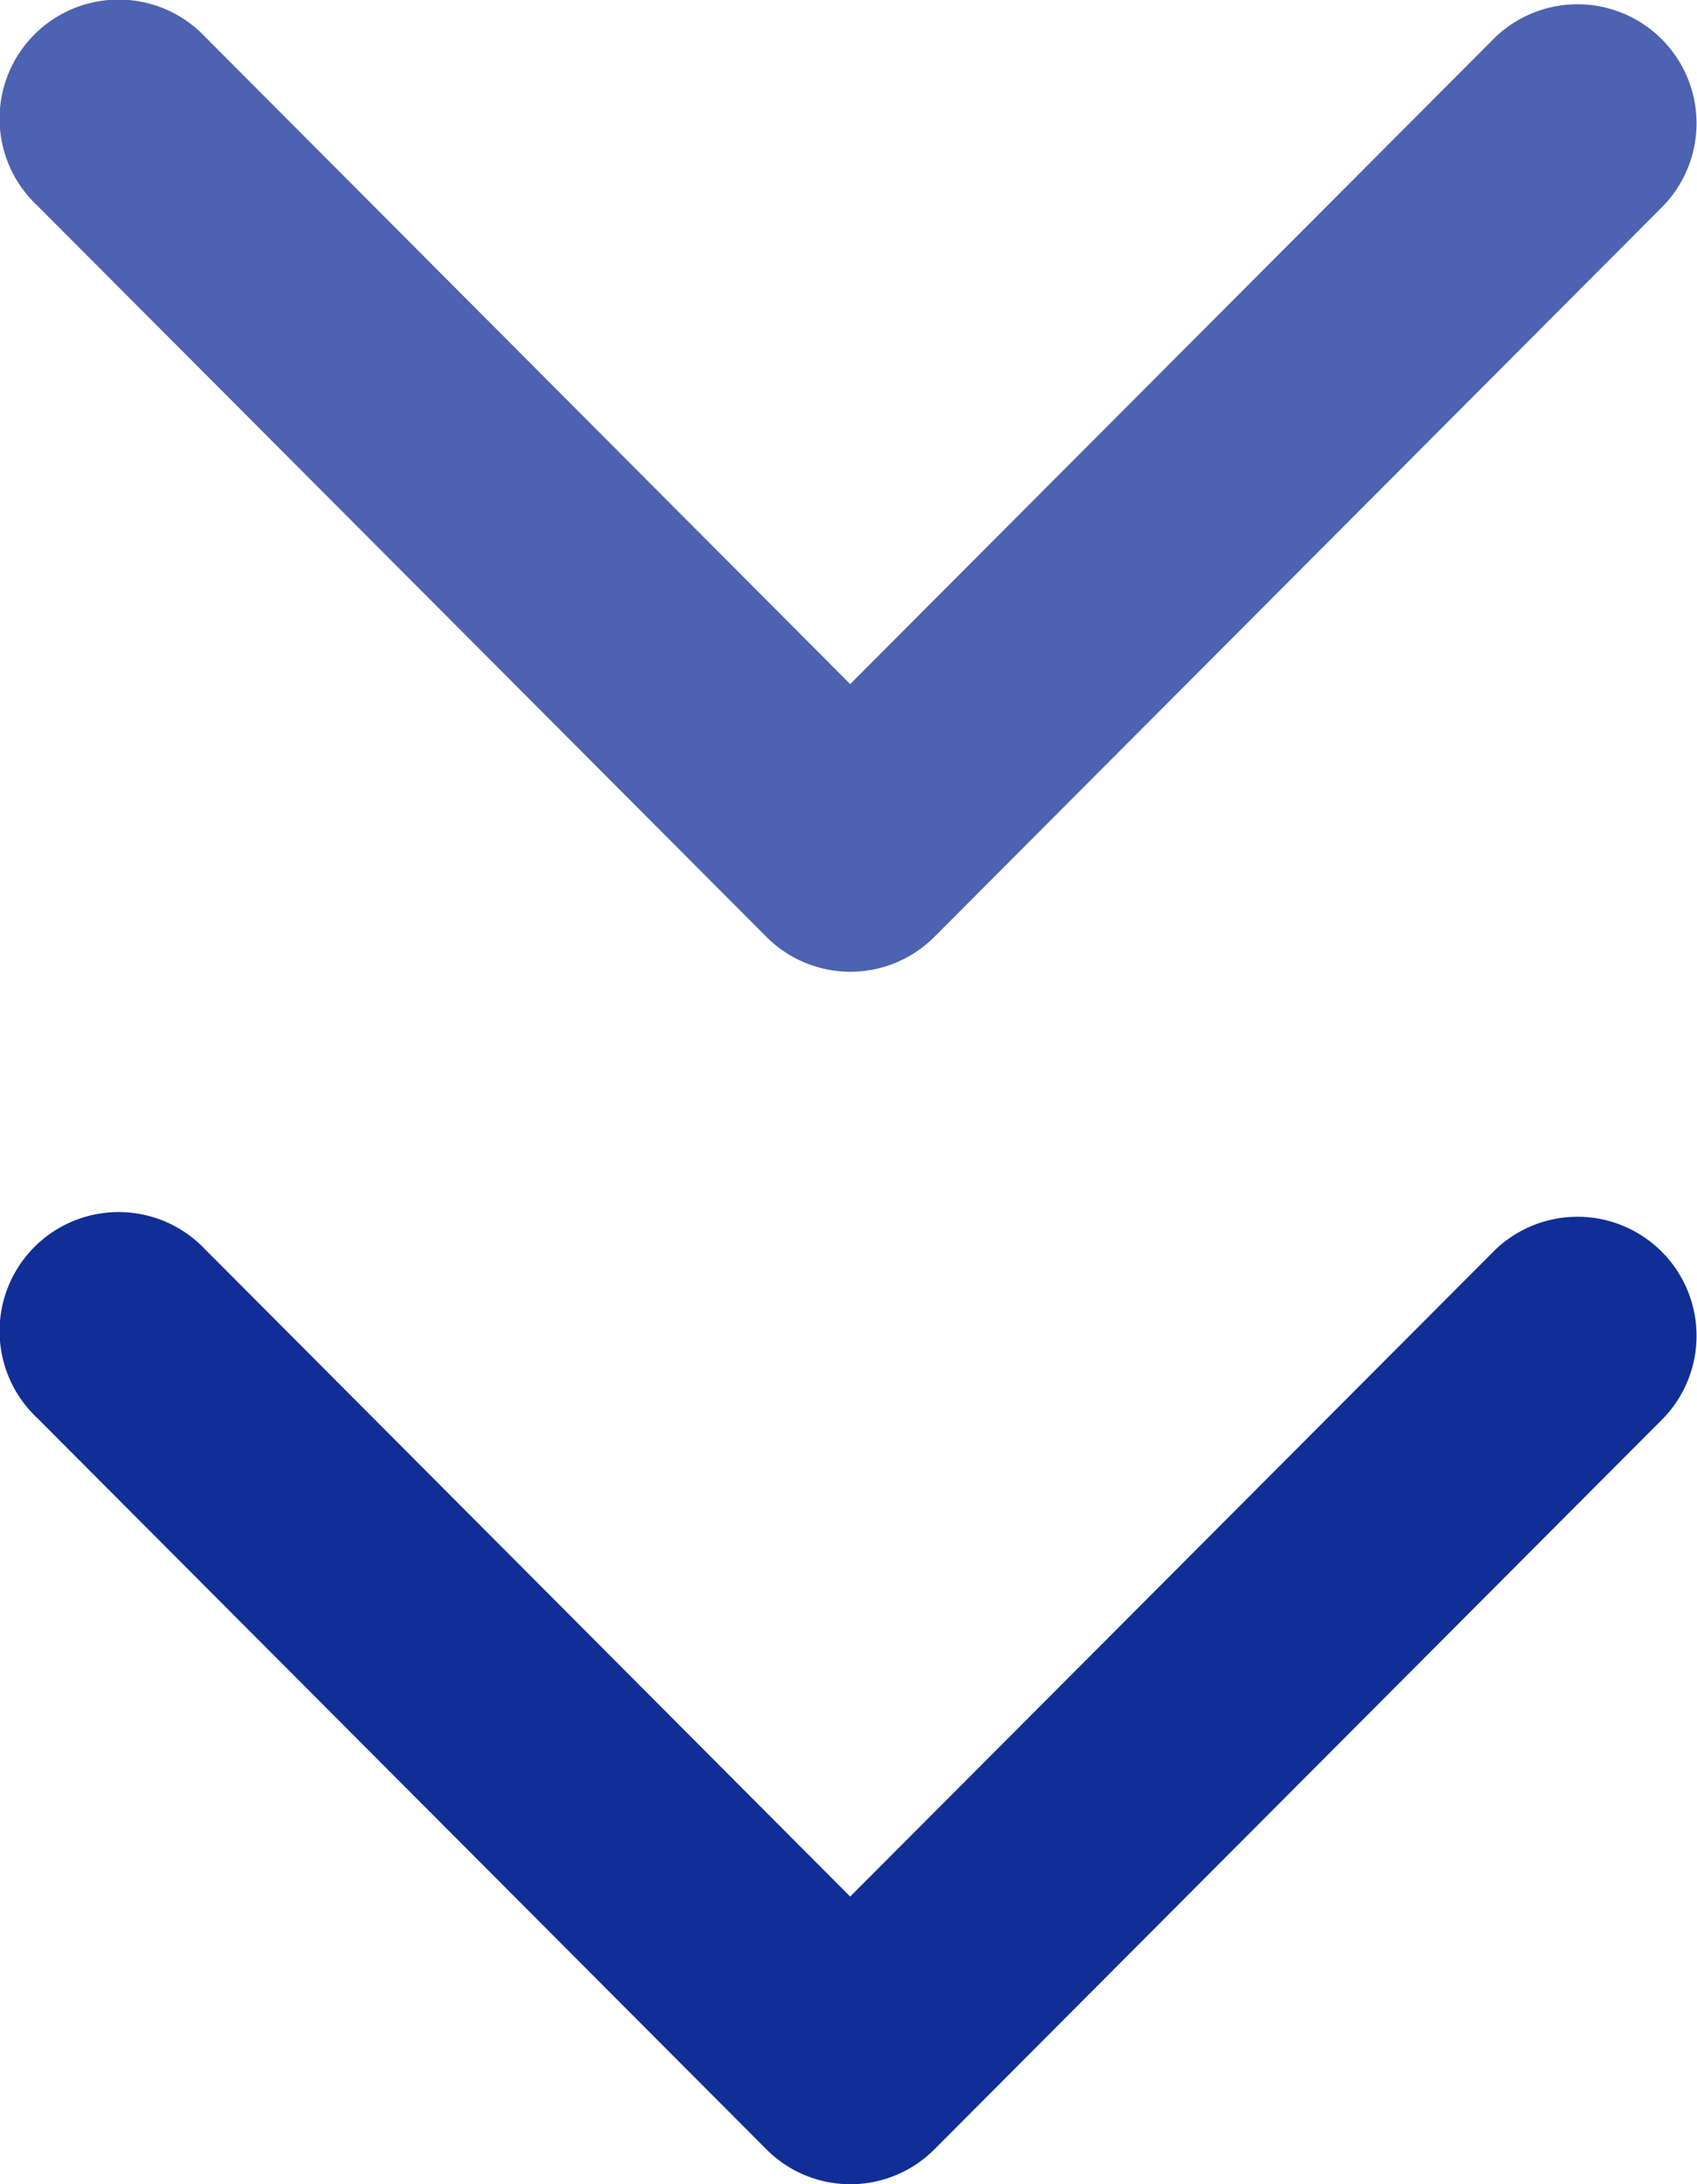 <?xml version="1.0" encoding="UTF-8"?> <svg xmlns="http://www.w3.org/2000/svg" width="199.594" height="256.864" viewBox="0 0 199.594 256.864"> <defs> <style> .cls-1 { fill: #112e96; } .cls-2 { opacity: 0.75; } </style> </defs> <g id="Сгруппировать_3706" data-name="Сгруппировать 3706" transform="translate(-163.969 -789.365)"> <g id="Icon_20_Grey_Arrow" data-name="Icon / 20 / Grey / Arrow" transform="translate(163.969 931.953)"> <path id="Shape" class="cls-1" d="M110.172,109.453l-86.039,85.8A14,14,0,1,1,4.312,175.491L80.448,99.6,4.312,23.654A14,14,0,0,1,24.133,3.893l86.039,85.8a13.945,13.945,0,0,1,0,19.761Z" transform="translate(199.594 0) rotate(90)"></path> </g> <g id="Icon_20_Grey_Arrow-2" data-name="Icon / 20 / Grey / Arrow" class="cls-2" transform="translate(163.969 789.365)"> <path id="Shape-2" data-name="Shape" class="cls-1" d="M110.172,109.453l-86.039,85.8A14,14,0,1,1,4.312,175.491L80.448,99.6,4.312,23.654A14,14,0,0,1,24.133,3.893l86.039,85.8a13.945,13.945,0,0,1,0,19.761Z" transform="translate(199.594 0) rotate(90)"></path> </g> </g> </svg> 